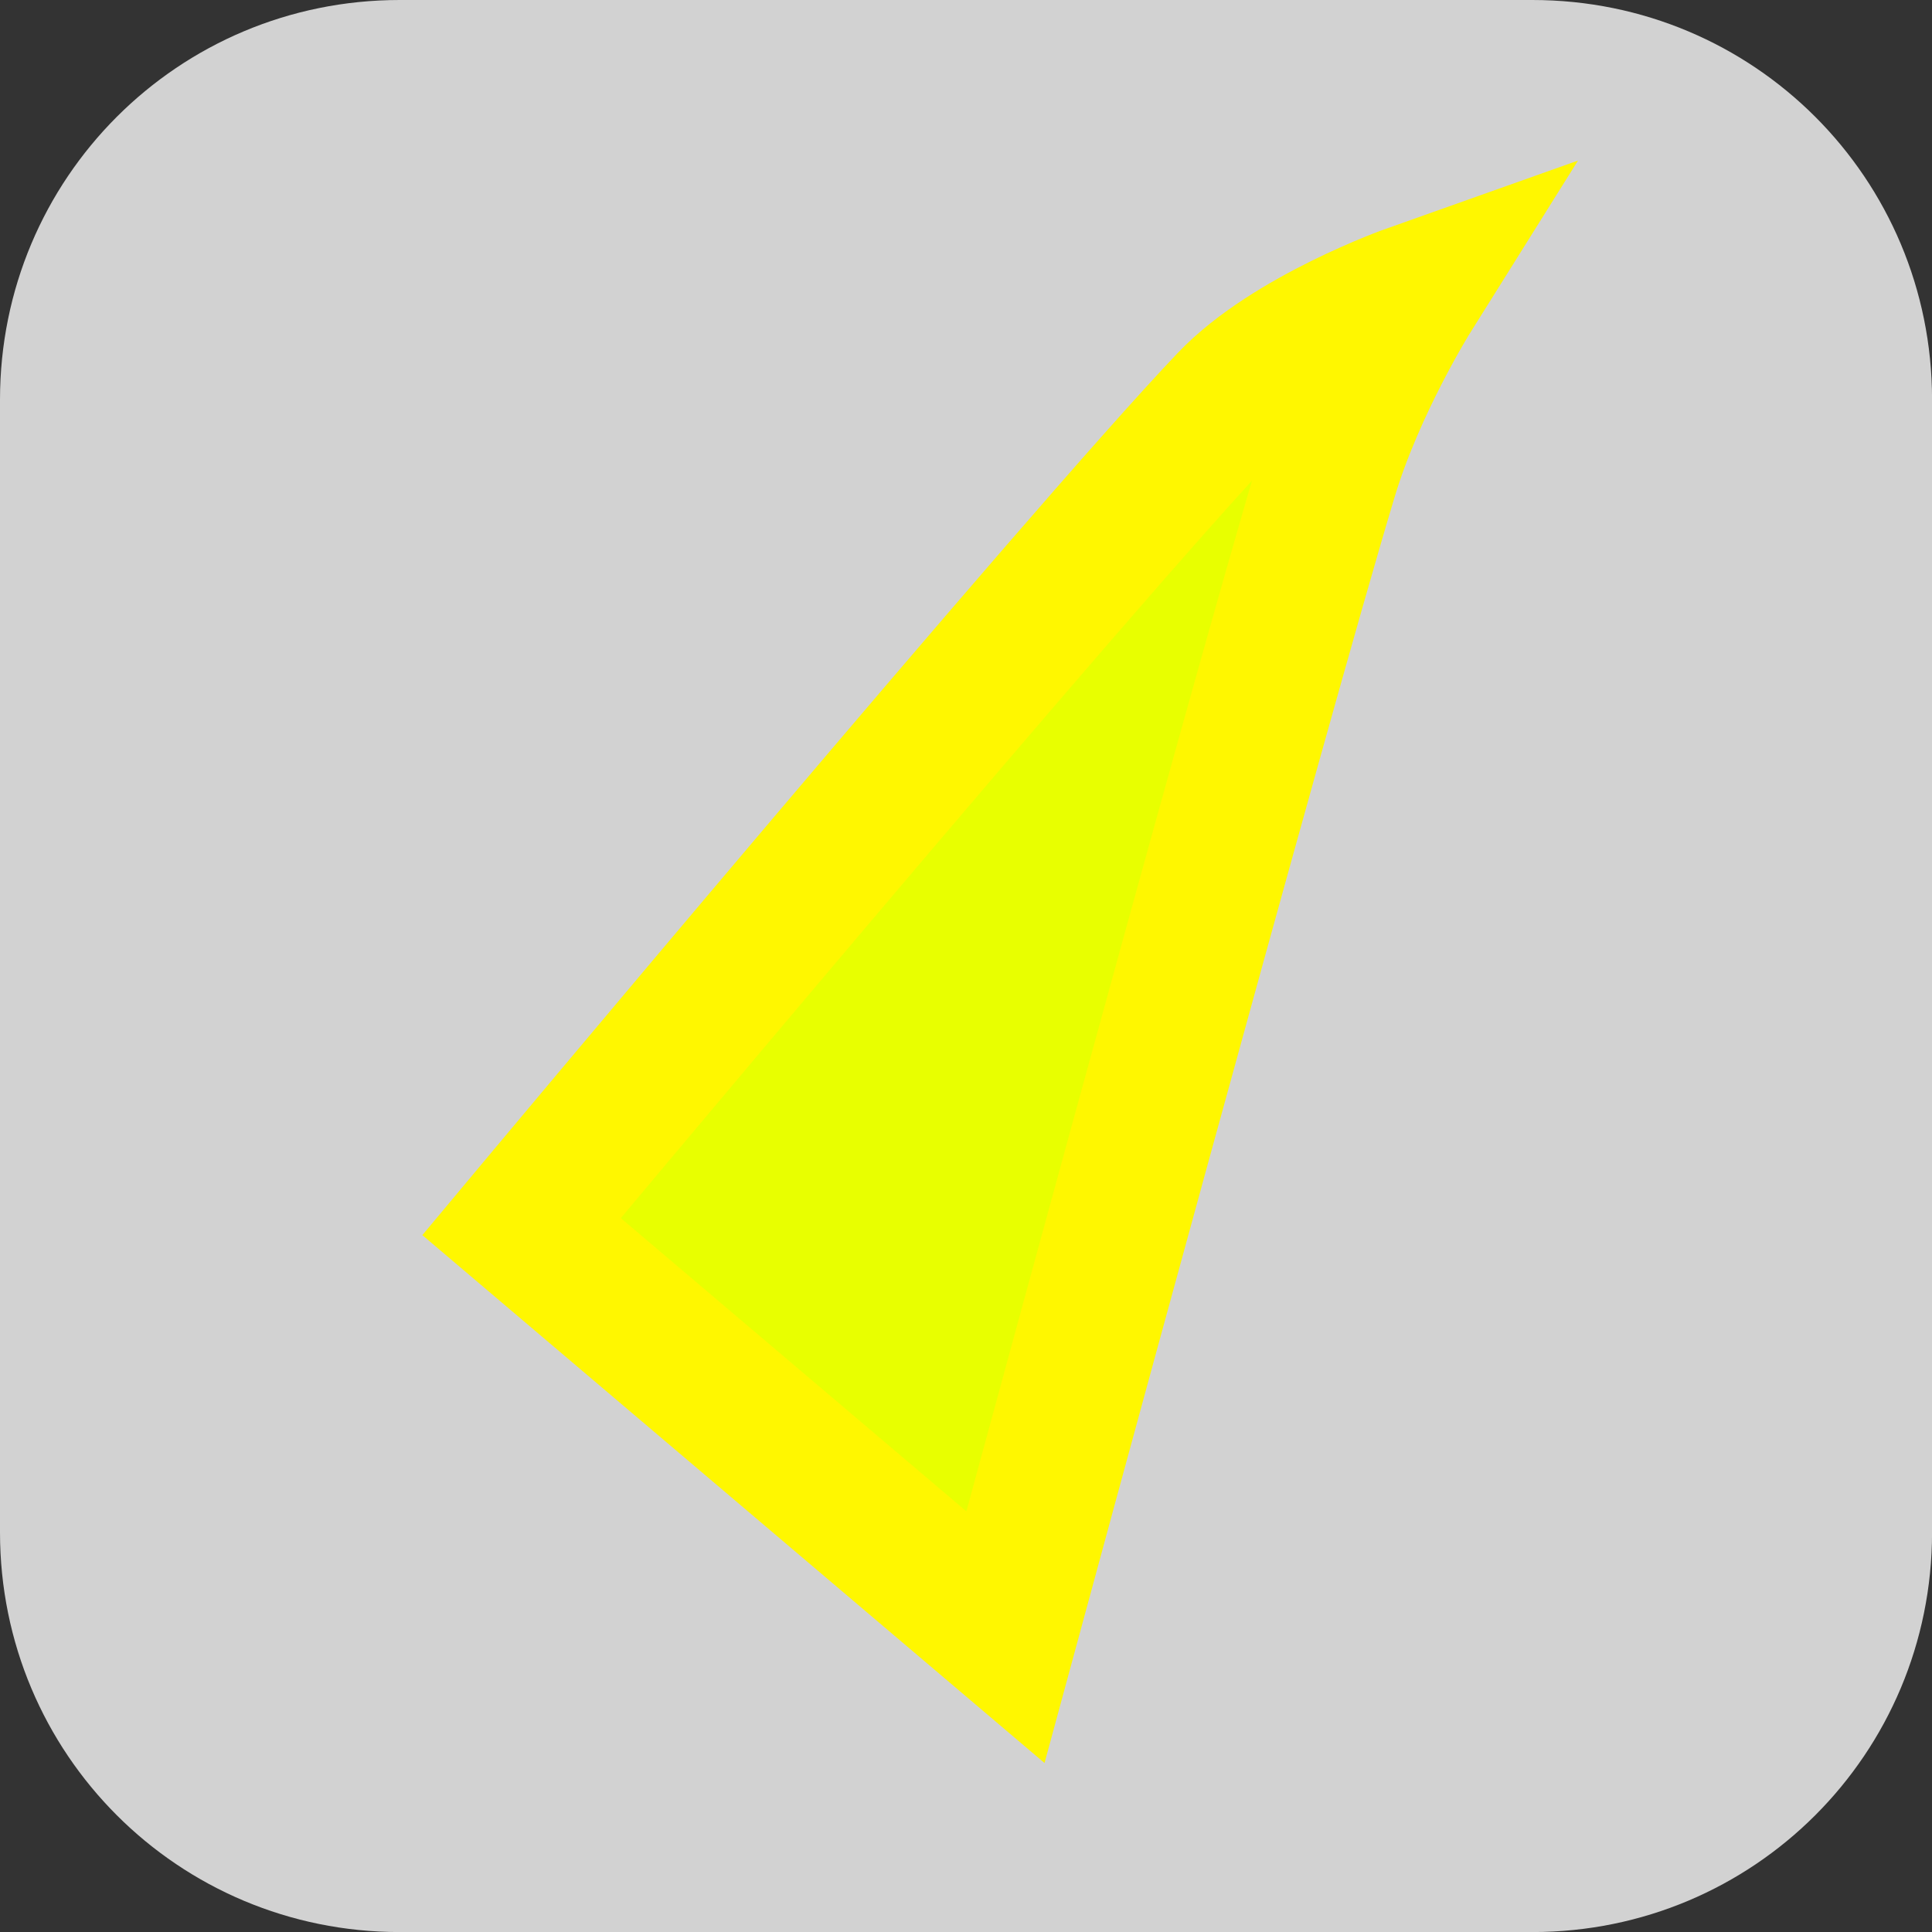<svg version="1.1" xmlns="http://www.w3.org/2000/svg" xmlns:xlink="http://www.w3.org/1999/xlink" width="34.173" height="34.173" viewBox="0,0,34.173,34.173"><rect x="0" y="0" width="34.173" height="34.173" fill="#333333" stroke="none"/><g transform="translate(-222.913,-162.913)"><g data-paper-data="{&quot;isPaintingLayer&quot;:true}" stroke-linecap="round" stroke-miterlimit="10" stroke-dasharray="" stroke-dashoffset="0" style="mix-blend-mode: normal"><path d="M229.983,162.913h20.034c3.917,0 7.07,3.153 7.07,7.07v20.034c0,3.917 -3.153,7.07 -7.07,7.07h-20.034c-3.917,0 -7.07,-3.153 -7.07,-7.07v-20.034c0,-3.917 3.153,-7.07 7.07,-7.07z" fill="#d2d2d2" fill-rule="evenodd" stroke="none" stroke-width="4.439" stroke-linejoin="round"/><path d="M232.138,184.609c0,0 9.903,-11.856 12.516,-14.595c1.076,-1.127 3.207,-1.883 3.207,-1.883c0,0 -0.981,1.567 -1.475,3.206c-1.194,3.957 -5.689,20.534 -5.689,20.534z" data-paper-data="{&quot;index&quot;:null}" fill="#e8ff00" fill-rule="nonzero" stroke="#fff700" stroke-width="2.5" stroke-linejoin="miter"/></g></g></svg>